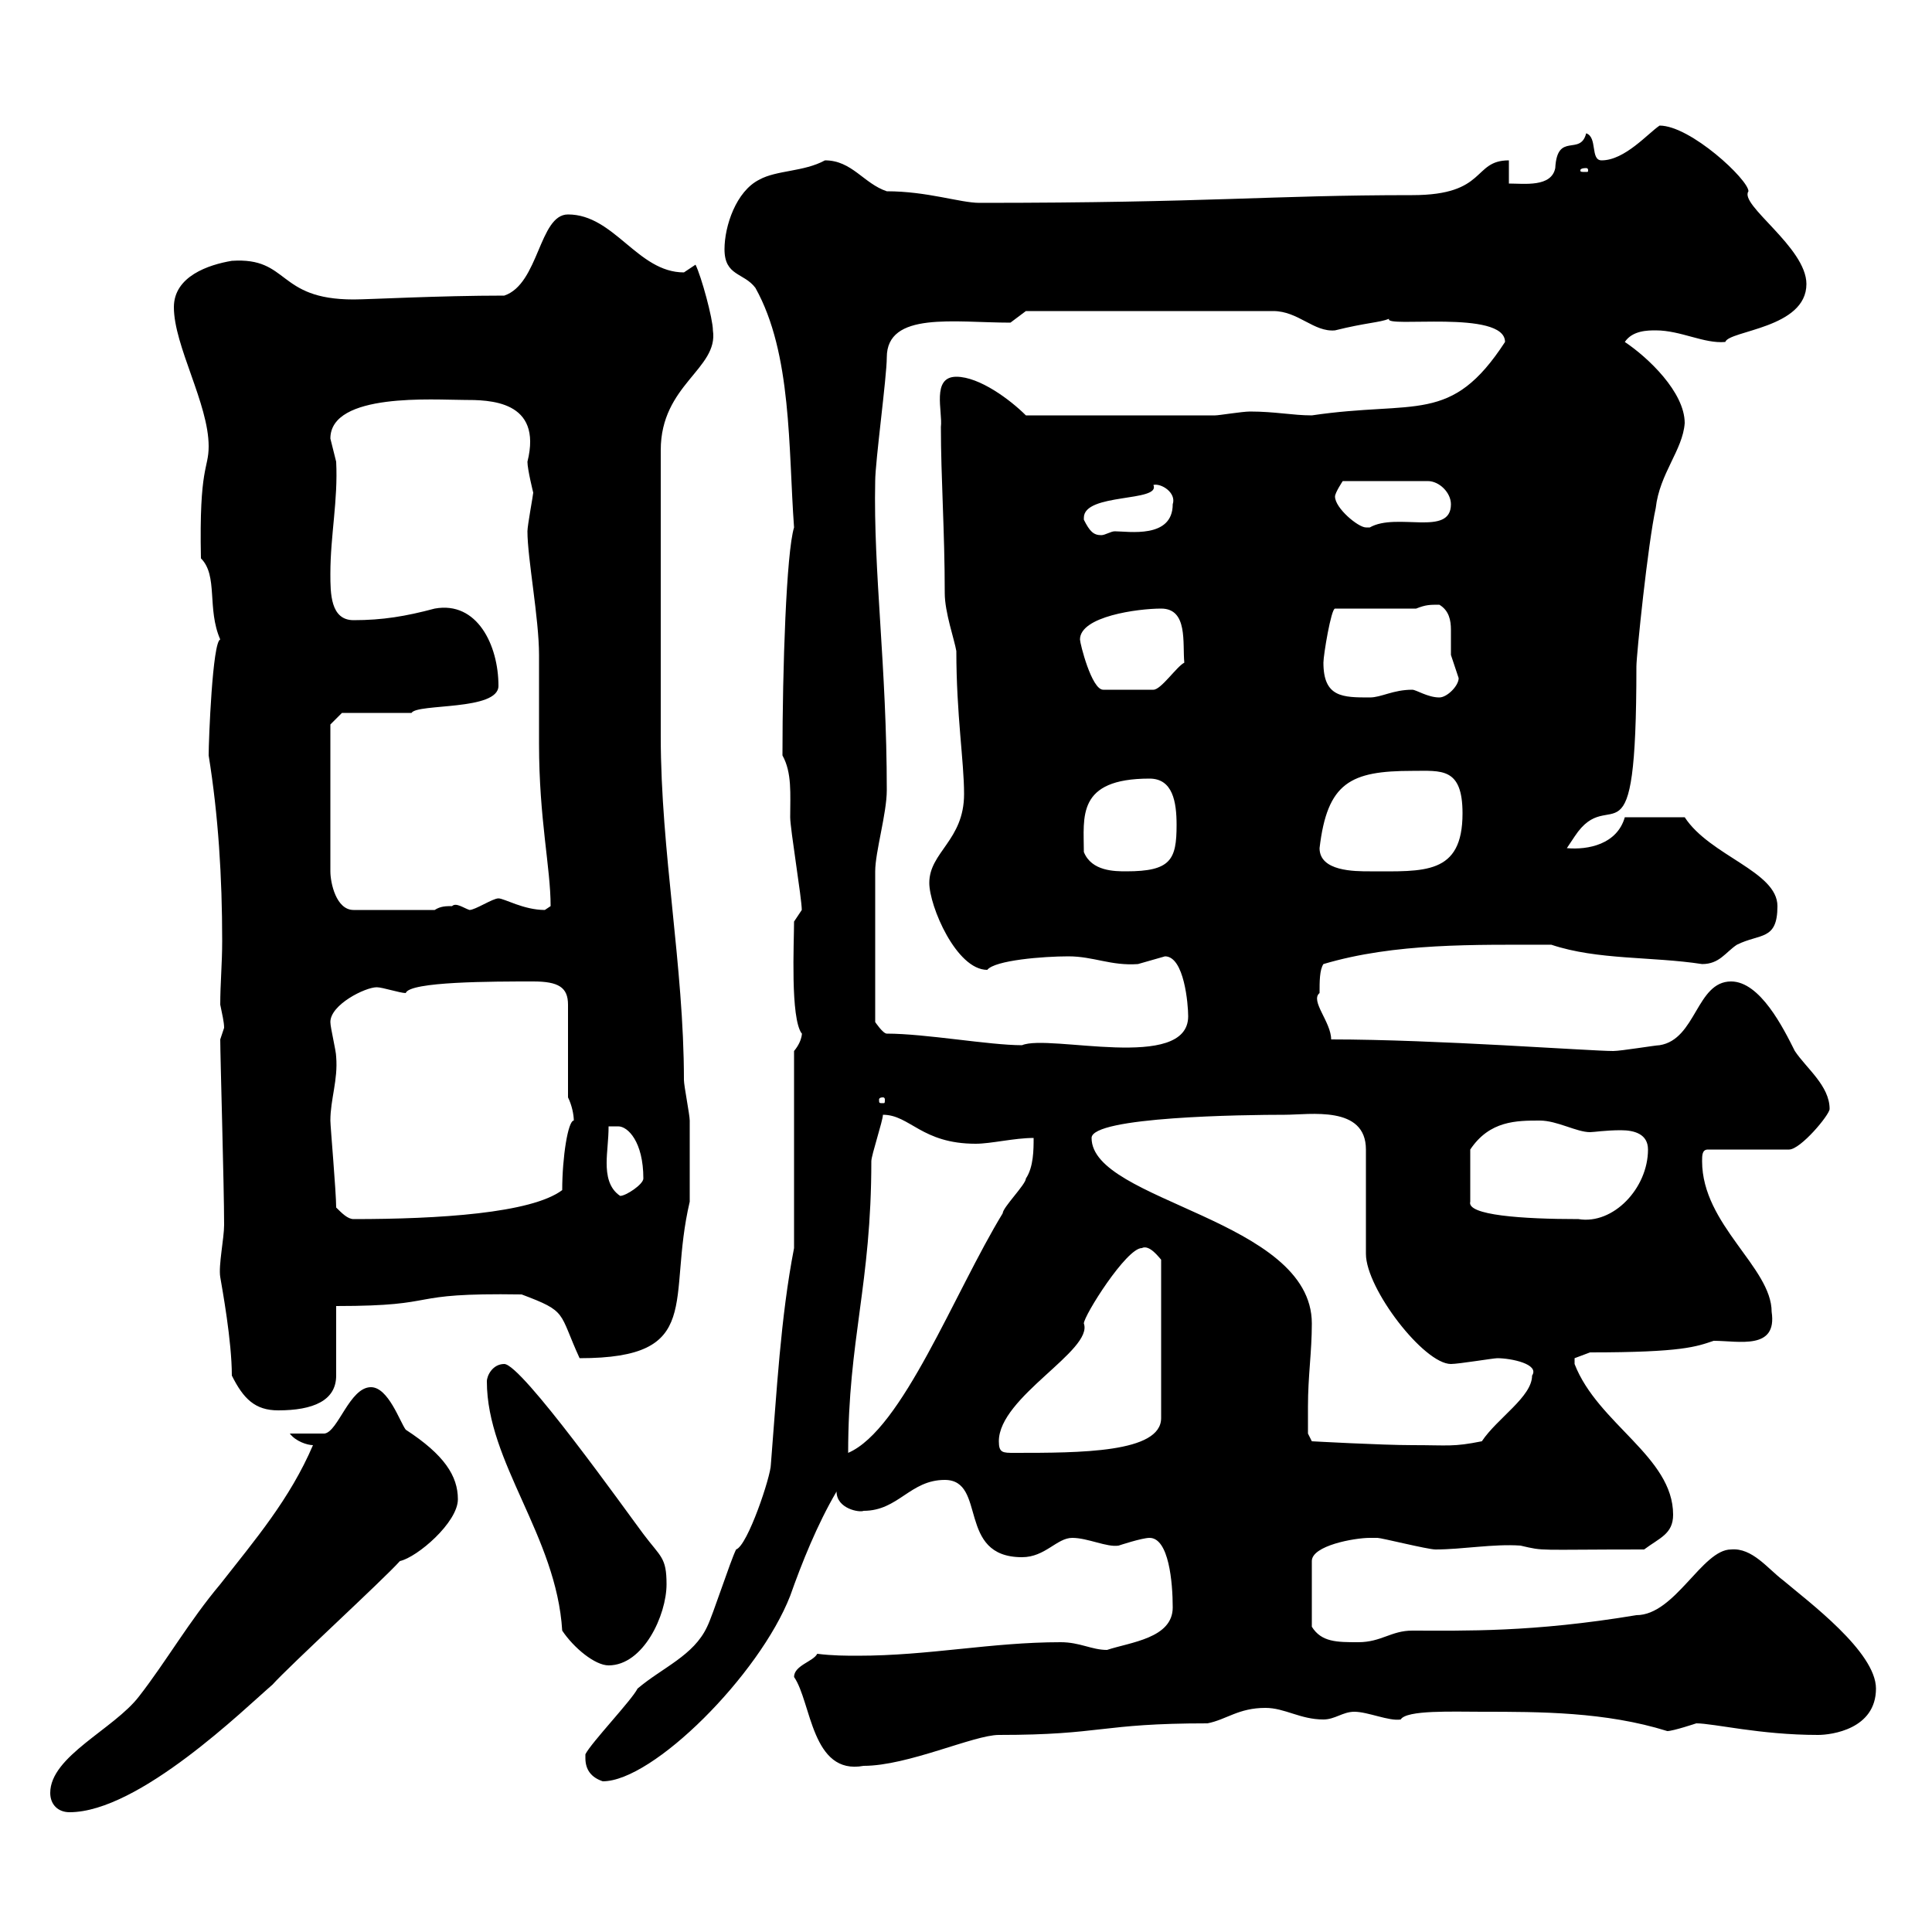 <svg xmlns="http://www.w3.org/2000/svg" xmlns:xlink="http://www.w3.org/1999/xlink" width="300" height="300"><path d="M7.80 278.40C7.80 280.20 9 281.40 10.80 281.40C21.60 281.40 38.10 265.20 42.30 261.60C45 258.60 59.40 245.40 62.10 242.40C64.80 241.80 71.10 236.40 71.10 232.80C71.10 229.20 69 225.90 63 222C62.10 220.80 60.30 215.40 57.60 215.40C54.30 215.40 52.50 222.30 50.40 222.60C49.50 222.60 45.90 222.60 45 222.60C45.90 223.80 47.70 224.40 48.60 224.40C45 232.80 39.60 239.10 34.20 246C29.40 251.70 25.80 258 21.60 263.40C17.70 268.50 7.80 272.70 7.80 278.40ZM90.90 273C90.90 274.80 91.80 276 93.60 276.60C101.40 276.60 117.90 260.10 122.70 247.80C124.50 242.70 126.90 236.70 129.90 231.60C129.90 234.30 133.50 234.90 134.10 234.60C139.50 234.60 141.30 229.80 146.70 229.80C153.30 229.80 148.50 241.80 158.70 241.80C162.30 241.80 164.10 238.80 166.50 238.80C168.90 238.80 171.90 240.30 173.70 240C173.70 240 177.30 238.80 178.50 238.80C181.50 238.80 182.10 245.70 182.10 249.60C182.10 254.40 175.50 255 171.90 256.20C169.50 256.20 167.70 255 164.70 255C153.90 255 144.30 257.10 133.20 257.10C131.40 257.10 129.30 257.10 126.90 256.80C126.30 258 123.30 258.60 123.30 260.40C126 264.30 126 275.70 134.10 274.20C141 274.20 151.20 269.40 155.10 269.40C171.30 269.40 170.70 267.60 187.50 267.60C190.50 267 192.30 265.20 196.50 265.20C199.50 265.20 201.90 267 205.50 267C207.30 267 208.50 265.80 210.30 265.80C212.40 265.80 215.70 267.30 217.50 267C218.40 265.50 225.60 265.80 230.10 265.80C239.10 265.80 249.30 265.80 258.90 268.80C259.80 268.80 263.40 267.60 263.40 267.60C266.10 267.60 273.30 269.40 282.30 269.40C284.40 269.40 291.30 268.50 291.30 262.20C291.30 256.50 280.80 248.70 276.90 245.40C274.50 243.60 272.10 240.30 268.80 240.60C264.30 240.60 260.10 250.80 254.10 250.80C237.90 253.50 227.40 253.20 219.30 253.20C216 253.20 214.50 255 210.90 255C207.60 255 205.20 255 203.70 252.60L203.70 242.40C203.70 240 210.30 238.80 212.70 238.80C212.70 238.80 213.90 238.80 213.90 238.80C214.50 238.80 221.70 240.60 222.90 240.60C227.10 240.60 231.90 239.70 236.10 240C240 240.90 238.20 240.60 255.30 240.60C257.70 238.80 259.80 238.20 259.80 235.20C259.80 226.20 248.10 221.10 244.50 211.80C244.50 211.80 244.50 211.80 244.50 210.90C244.50 210.90 246.90 210 246.90 210C261.30 210 263.40 209.10 266.10 208.20C270 208.20 276 209.70 275.10 203.70C275.10 196.80 264.30 190.20 264.30 180.30C264.30 179.40 264.30 178.50 265.20 178.50L277.80 178.50C279.60 178.50 284.10 173.10 284.10 172.20C284.10 168.60 280.50 165.90 278.70 163.20C276.90 159.60 273.30 152.40 268.80 152.40C263.40 152.40 263.40 161.40 257.70 162.30C257.10 162.30 251.70 163.20 250.50 163.20C246.90 163.20 222.90 161.40 206.70 161.40C206.70 158.70 203.40 155.40 204.90 154.20C204.90 152.40 204.90 150.60 205.50 149.70C216.60 146.40 228.90 146.70 240.90 146.70C248.10 149.10 256.50 148.50 264.30 149.70C267 149.70 267.90 147.90 269.70 146.70C273.30 144.90 276 146.10 276 140.70C276 135.30 265.50 132.90 261.60 126.90L252.30 126.90C251.10 131.10 246.60 132 243.30 131.70L244.50 129.90C250.20 121.20 254.10 136.50 254.10 103.50C254.10 101.70 255.90 84.30 257.10 78.90C257.70 73.50 261.30 69.90 261.60 65.70C261.60 60.90 255.90 55.50 252.30 53.10C253.50 51.30 255.90 51.30 257.10 51.30C261 51.30 264.60 53.40 267.90 53.10C268.50 51.30 280.50 51 280.50 44.10C280.50 38.40 270 31.80 271.50 29.70C271.50 27.90 262.50 19.50 257.70 19.50C255.90 20.70 252.30 24.90 248.70 24.90C246.90 24.90 248.10 21.30 246.30 20.70C245.40 24.30 241.80 20.40 241.50 26.10C240.90 29.10 236.70 28.50 234.30 28.50L234.30 24.90C228.60 24.90 231 30.30 219.30 30.30C197.10 30.30 188.10 31.50 152.10 31.50C149.10 31.50 144 29.70 137.70 29.70C134.10 28.50 132.30 24.90 128.10 24.90C124.80 26.70 120.60 26.40 117.90 27.90C114.30 29.70 112.50 35.10 112.50 38.70C112.50 42.90 115.50 42.30 117.30 44.70C123 54.90 122.40 69.60 123.30 81.90C122.10 85.80 121.50 103.80 121.50 117.30C123 120 122.70 123.30 122.70 126.90C122.70 128.70 124.50 139.50 124.50 141.30L123.30 143.10C123.30 146.40 122.70 158.10 124.50 160.50C124.50 159.90 124.80 161.40 123.30 163.20L123.30 193.80C121.20 204.60 120.60 216.30 119.70 227.40C119.70 229.20 116.10 240 114.30 240.60C113.40 242.40 110.70 250.80 109.80 252.60C107.70 257.10 102.90 258.90 99 262.20C98.10 264 91.80 270.60 90.90 272.40C90.90 272.40 90.90 273 90.90 273ZM75.60 214.50C75.60 227.10 86.40 238.50 87.30 253.20C89.10 255.90 92.40 258.60 94.50 258.60C99.90 258.60 103.50 250.80 103.50 246C103.50 241.80 102.60 241.80 99.90 238.20C97.20 234.60 81 211.80 78.30 211.80C76.50 211.80 75.60 213.60 75.60 214.50ZM137.10 173.10C141.30 173.10 143.10 177.60 151.50 177.60C153.90 177.60 157.50 176.70 160.50 176.70C160.50 178.50 160.50 181.20 159.30 183C159.30 183.90 155.70 187.50 155.70 188.40C148.20 200.70 140.10 222 131.70 225.60C131.70 207.90 135.30 199.50 135.30 180.30C135.30 179.40 137.10 174 137.10 173.10ZM155.10 223.80C155.10 216.90 169.80 209.70 168.30 205.50C168.30 204.30 174.90 193.80 177.30 193.80C178.50 193.20 180 195.30 180.30 195.60L180.30 220.20C180.30 225.60 167.70 225.60 157.50 225.60C155.70 225.60 155.10 225.60 155.10 223.80ZM203.10 218.40C203.10 213.60 203.70 210 203.70 205.50C203.70 189.30 169.50 186.60 169.50 176.70C169.50 173.40 193.20 173.10 199.50 173.10C203.40 173.10 212.10 171.60 212.10 178.50C212.10 181.20 212.10 192 212.10 194.70C212.10 200.10 221.10 211.80 225.30 211.80C226.50 211.80 231.90 210.90 232.50 210.90C234.60 210.90 239.10 211.80 237.90 213.60C237.90 216.90 232.50 220.20 230.10 223.80C225.60 224.70 225 224.40 219.30 224.40C214.50 224.40 203.70 223.80 203.70 223.80L203.10 222.60C203.10 222.60 203.10 219 203.10 218.40ZM36 213.60C37.80 217.20 39.60 219 43.20 219C48.60 219 52.20 217.50 52.20 213.60L52.20 202.80C69.30 202.80 62.10 200.70 81 201C88.20 203.70 86.70 203.70 90 210.90C109.50 210.90 103.50 201.90 107.10 186.60C107.10 184.80 107.10 176.10 107.10 174C107.10 173.10 106.20 168.60 106.20 167.70C106.20 150 102.60 132.30 102.60 114.30C102.60 104.10 102.60 84.30 102.60 69.90C102.60 59.70 111.60 57.30 110.70 51.30C110.70 49.50 108.90 42.90 108 41.10C108 41.10 106.20 42.30 106.20 42.30C99 42.30 95.40 33.30 88.20 33.30C83.70 33.30 83.70 44.10 78.30 45.90C68.10 45.90 57.30 46.50 54.90 46.50C42.90 46.50 45 39.90 36 40.50C32.40 41.10 27 42.90 27 47.70C27 53.70 32.40 62.70 32.40 69.30C32.40 72.90 30.90 72.30 31.20 86.70C33.90 89.40 32.10 94.50 34.20 99.30C33 99.60 32.40 114.90 32.40 117.30C33.90 126.60 34.50 136.20 34.50 146.10C34.50 149.70 34.20 152.70 34.20 156C34.50 157.50 34.80 158.70 34.80 159.60C34.80 159.60 34.20 161.40 34.20 161.40C34.20 164.10 34.80 184.20 34.80 190.20C34.80 192.30 33.90 196.50 34.20 198.30C34.50 200.10 36 208.20 36 213.60ZM52.20 187.50C52.20 185.10 51.30 174.90 51.30 174C51.30 170.70 52.50 167.70 52.20 164.10C52.20 163.20 51.30 159.60 51.30 158.70C51.30 156 56.70 153.30 58.50 153.30C59.40 153.30 62.10 154.20 63 154.20C63.60 152.40 76.50 152.40 82.80 152.40C86.70 152.40 88.20 153.30 88.20 156L88.20 170.40C88.80 171.60 89.10 173.10 89.10 174C88.20 174 87.30 179.70 87.30 184.80C82.50 188.40 68.10 189.30 54.90 189.30C54 189.30 53.10 188.40 52.20 187.50ZM239.10 174C241.80 174 244.80 175.80 246.90 175.80C247.50 175.80 249.30 175.50 251.70 175.50C253.80 175.50 255.90 176.10 255.90 178.50C255.90 184.50 250.50 190.20 245.10 189.30C236.40 189.30 227.70 188.70 228.30 186.60L228.30 178.50C231.30 174 235.50 174 239.10 174ZM94.50 174.90C95.10 174.90 95.40 174.90 96 174.90C97.50 174.90 99.90 177.30 99.90 183C99.90 183.90 97.20 185.70 96.30 185.70C94.50 184.50 94.20 182.40 94.20 180.60C94.20 178.80 94.50 177 94.50 174.90ZM137.10 170.40C137.40 170.40 137.40 170.70 137.40 170.70C137.40 171.30 137.40 171.30 137.10 171.30C136.50 171.30 136.50 171.30 136.50 170.70C136.50 170.70 136.50 170.40 137.10 170.40ZM135.90 135.30C135.90 132.30 137.70 126.30 137.70 122.70C137.70 103.50 135.60 88.80 135.90 74.70C135.90 71.70 137.70 58.50 137.70 55.50C137.70 48.30 148.20 50.10 156.90 50.10L159.30 48.30L182.10 48.30C184.50 48.30 194.70 48.30 197.70 48.30C201.60 48.30 204 51.60 207.30 51.30C212.10 50.10 214.20 50.10 215.70 49.50C214.80 51 233.70 48 233.70 53.10C225.30 66 219.90 62.10 203.70 64.50C200.70 64.50 198 63.90 194.10 63.90C192.90 63.90 189.30 64.50 188.70 64.50L159.30 64.50C156.90 62.10 152.10 58.50 148.50 58.50C144.60 58.50 146.40 63.90 146.10 66.30C146.10 74.10 146.70 82.50 146.70 92.10C146.70 95.10 148.20 99.30 148.50 101.10C148.50 111 149.70 118.20 149.70 123.30C149.70 130.50 144.30 132.30 144.30 137.10C144.30 140.70 148.50 150.60 153.30 150.60C154.50 149.10 162 148.50 165.90 148.50C169.80 148.50 172.50 150 176.70 149.70C176.70 149.70 180.90 148.50 180.90 148.50C183.90 148.50 184.50 156 184.50 157.80C184.50 166.50 162.90 160.50 158.70 162.30C153.60 162.30 143.70 160.50 137.70 160.50C137.10 160.50 135.90 158.70 135.90 158.70ZM51.30 112.50L53.10 110.70L63.90 110.70C64.80 109.20 77.40 110.40 77.40 106.50C77.40 100.20 74.10 93.30 67.50 94.50C63 95.70 59.40 96.30 54.90 96.30C51.30 96.30 51.30 92.10 51.30 89.10C51.30 83.10 52.50 77.70 52.20 71.70C52.20 71.70 51.30 68.10 51.30 68.10C51.30 60.90 67.50 62.10 72 62.10C75.90 62.10 84.30 62.10 81.90 71.70C81.90 72.90 82.80 76.50 82.80 76.50C82.80 76.80 81.90 81.60 81.90 82.50C81.90 86.70 83.70 96 83.70 101.70C83.70 102.90 83.70 114.30 83.70 115.50C83.70 127.20 85.50 134.70 85.50 140.70C85.50 140.70 84.60 141.30 84.60 141.30C81.30 141.30 78.30 139.50 77.40 139.50C76.50 139.50 73.80 141.30 72.90 141.30C72 141 70.80 140.10 70.20 140.70C69.30 140.70 68.40 140.70 67.50 141.30L54.90 141.30C52.20 141.30 51.30 137.10 51.30 135.30ZM168.30 132.30C168.30 126.90 167.10 120.90 178.50 120.90C182.10 120.90 182.70 124.50 182.70 128.10C182.70 133.50 181.80 135.30 174.90 135.30C173.10 135.30 169.50 135.30 168.30 132.30ZM204.90 131.70C206.10 121.50 209.70 119.70 219.30 119.70C223.80 119.70 227.10 119.10 227.10 126.30C227.10 135.90 221.10 135.30 212.70 135.30C210.30 135.30 204.90 135.30 204.90 131.70ZM205.50 102.90C205.50 101.70 206.70 94.50 207.30 94.50L219.90 94.50C221.40 93.90 222 93.90 223.50 93.90C225 94.80 225.30 96.30 225.30 97.80C225.30 98.70 225.30 100.20 225.30 101.70C225.30 101.70 226.50 105.30 226.50 105.30C226.50 106.50 224.70 108.30 223.50 108.30C221.70 108.30 219.90 107.10 219.30 107.10C216.30 107.10 214.50 108.30 212.70 108.30C208.50 108.30 205.50 108.30 205.50 102.90ZM167.70 99.30C167.70 95.70 176.70 94.50 180.30 94.50C184.50 94.50 183.60 99.90 183.90 102.90C182.70 103.50 180.30 107.10 179.10 107.10L171.30 107.10C169.50 107.10 167.70 99.90 167.70 99.30ZM168.30 80.70C168.30 80.70 168.30 80.40 168.30 80.40C168.30 76.50 180.30 78 179.10 75.30C180.30 75 182.70 76.50 182.10 78.30C182.10 83.70 175.20 82.50 173.10 82.50C172.50 82.50 171.60 83.10 171 83.10C169.80 83.10 169.20 82.50 168.30 80.70ZM207.30 77.10C207.30 76.50 208.50 74.70 208.50 74.70L221.70 74.70C223.50 74.70 225.30 76.50 225.30 78.30C225.30 83.40 216.90 79.50 212.70 81.90C212.70 81.90 212.70 81.90 212.10 81.90C210.90 81.90 207.30 78.90 207.30 77.10ZM246.30 26.10C246.60 26.10 246.60 26.40 246.60 26.40C246.60 26.70 246.60 26.70 246.30 26.70C245.40 26.70 245.40 26.70 245.40 26.40C245.40 26.40 245.40 26.10 246.30 26.10Z"/></svg>